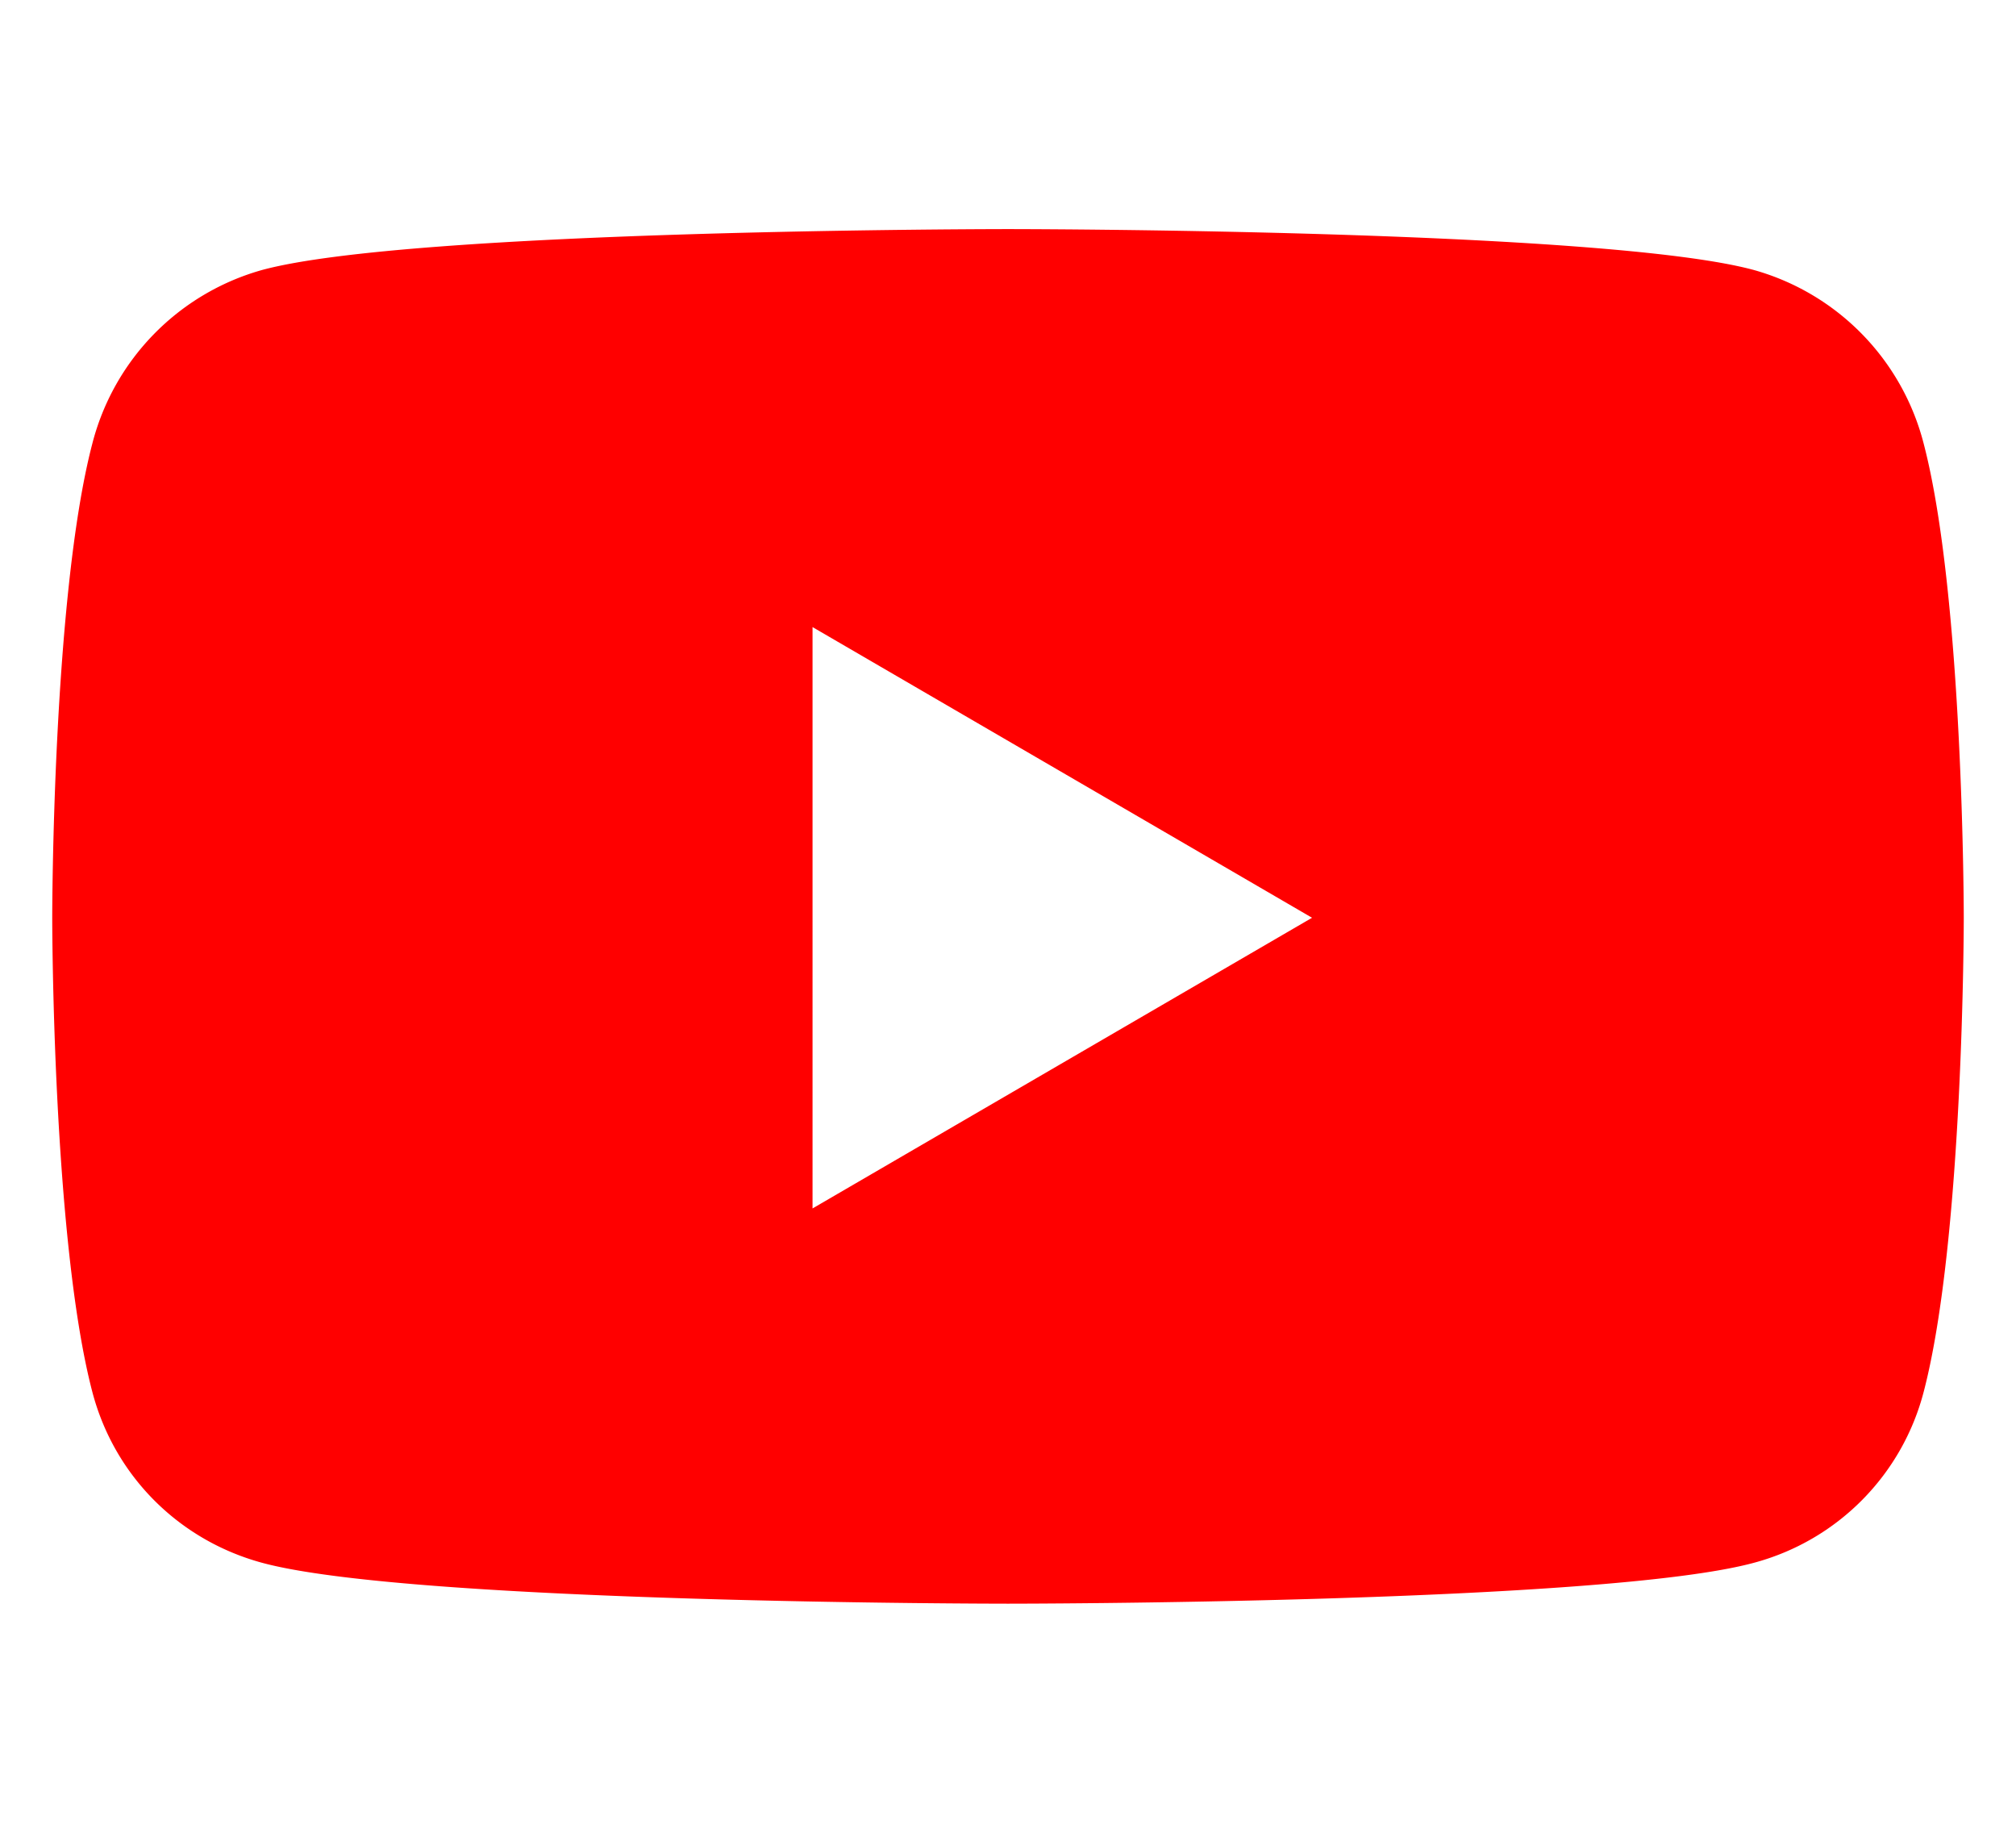 <svg width="22" height="20" viewBox="0 0 22 20" fill="none" xmlns="http://www.w3.org/2000/svg"><path d="M20.994 4.847a2.652 2.652 0 00-1.845-1.898C17.523 2.5 11 2.5 11 2.5s-6.523 0-8.15.449a2.652 2.652 0 00-1.844 1.898C.57 6.521.57 10.015.57 10.015s0 3.494.436 5.168c.24.924.947 1.621 1.844 1.868C4.477 17.5 11 17.5 11 17.5s6.523 0 8.15-.449a2.611 2.611 0 001.844-1.868c.436-1.674.436-5.168.436-5.168s0-3.494-.436-5.168zm-12.127 8.34V6.843l5.451 3.172-5.451 3.172z" fill="red"/></svg>